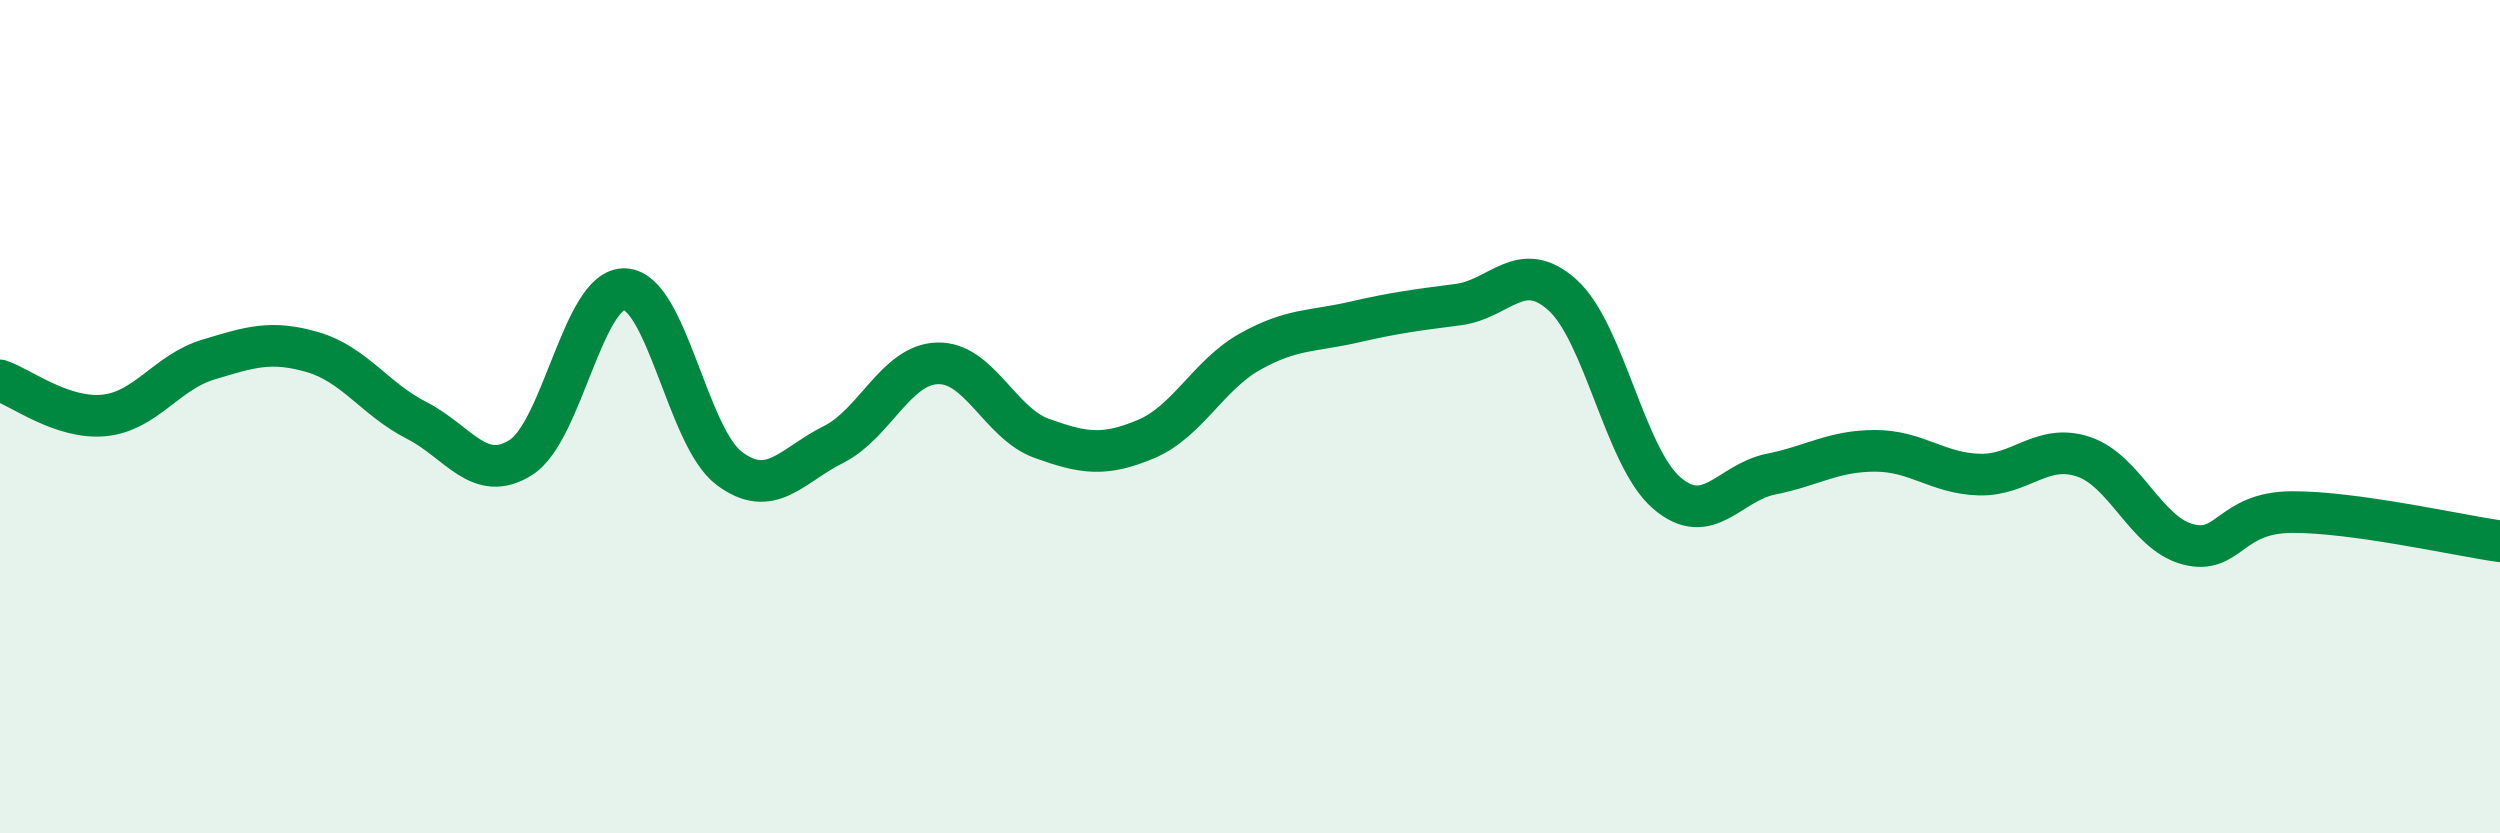 
    <svg width="60" height="20" viewBox="0 0 60 20" xmlns="http://www.w3.org/2000/svg">
      <path
        d="M 0,9.13 C 0.5,9.3 1.5,10.07 2.5,9.97 C 3.5,9.87 4,8.93 5,8.63 C 6,8.33 6.5,8.16 7.5,8.45 C 8.5,8.74 9,9.58 10,10.09 C 11,10.6 11.5,11.61 12.5,10.98 C 13.5,10.35 14,6.89 15,6.94 C 16,6.99 16.5,10.49 17.5,11.24 C 18.5,11.99 19,11.17 20,10.67 C 21,10.17 21.5,8.75 22.5,8.72 C 23.5,8.69 24,10.16 25,10.52 C 26,10.88 26.5,10.96 27.5,10.54 C 28.5,10.12 29,9 30,8.44 C 31,7.88 31.5,7.96 32.5,7.73 C 33.5,7.5 34,7.44 35,7.31 C 36,7.18 36.5,6.18 37.5,7.08 C 38.5,7.98 39,10.97 40,11.83 C 41,12.69 41.5,11.58 42.5,11.38 C 43.5,11.18 44,10.82 45,10.82 C 46,10.82 46.5,11.36 47.5,11.39 C 48.5,11.42 49,10.63 50,10.96 C 51,11.29 51.5,12.79 52.5,13.06 C 53.5,13.33 53.5,12.3 55,12.29 C 56.5,12.28 59,12.85 60,12.99L60 20L0 20Z"
        fill="#008740"
        opacity="0.1"
        stroke-linecap="round"
        stroke-linejoin="round"
      />
      <path
        d="M 0,9.13 C 0.5,9.3 1.5,10.07 2.5,9.97 C 3.5,9.87 4,8.93 5,8.63 C 6,8.33 6.5,8.16 7.5,8.45 C 8.5,8.74 9,9.58 10,10.09 C 11,10.6 11.5,11.61 12.5,10.98 C 13.5,10.35 14,6.89 15,6.94 C 16,6.99 16.5,10.49 17.5,11.24 C 18.5,11.99 19,11.17 20,10.67 C 21,10.17 21.5,8.75 22.5,8.72 C 23.5,8.69 24,10.16 25,10.52 C 26,10.88 26.5,10.96 27.5,10.54 C 28.5,10.12 29,9 30,8.44 C 31,7.88 31.5,7.96 32.5,7.73 C 33.5,7.5 34,7.44 35,7.31 C 36,7.18 36.5,6.18 37.5,7.08 C 38.5,7.98 39,10.97 40,11.83 C 41,12.69 41.5,11.58 42.5,11.38 C 43.5,11.18 44,10.82 45,10.82 C 46,10.82 46.5,11.36 47.5,11.39 C 48.5,11.42 49,10.63 50,10.96 C 51,11.29 51.5,12.79 52.5,13.06 C 53.5,13.33 53.5,12.3 55,12.29 C 56.5,12.28 59,12.85 60,12.99"
        stroke="#008740"
        stroke-width="1"
        fill="none"
        stroke-linecap="round"
        stroke-linejoin="round"
      />
    </svg>
  